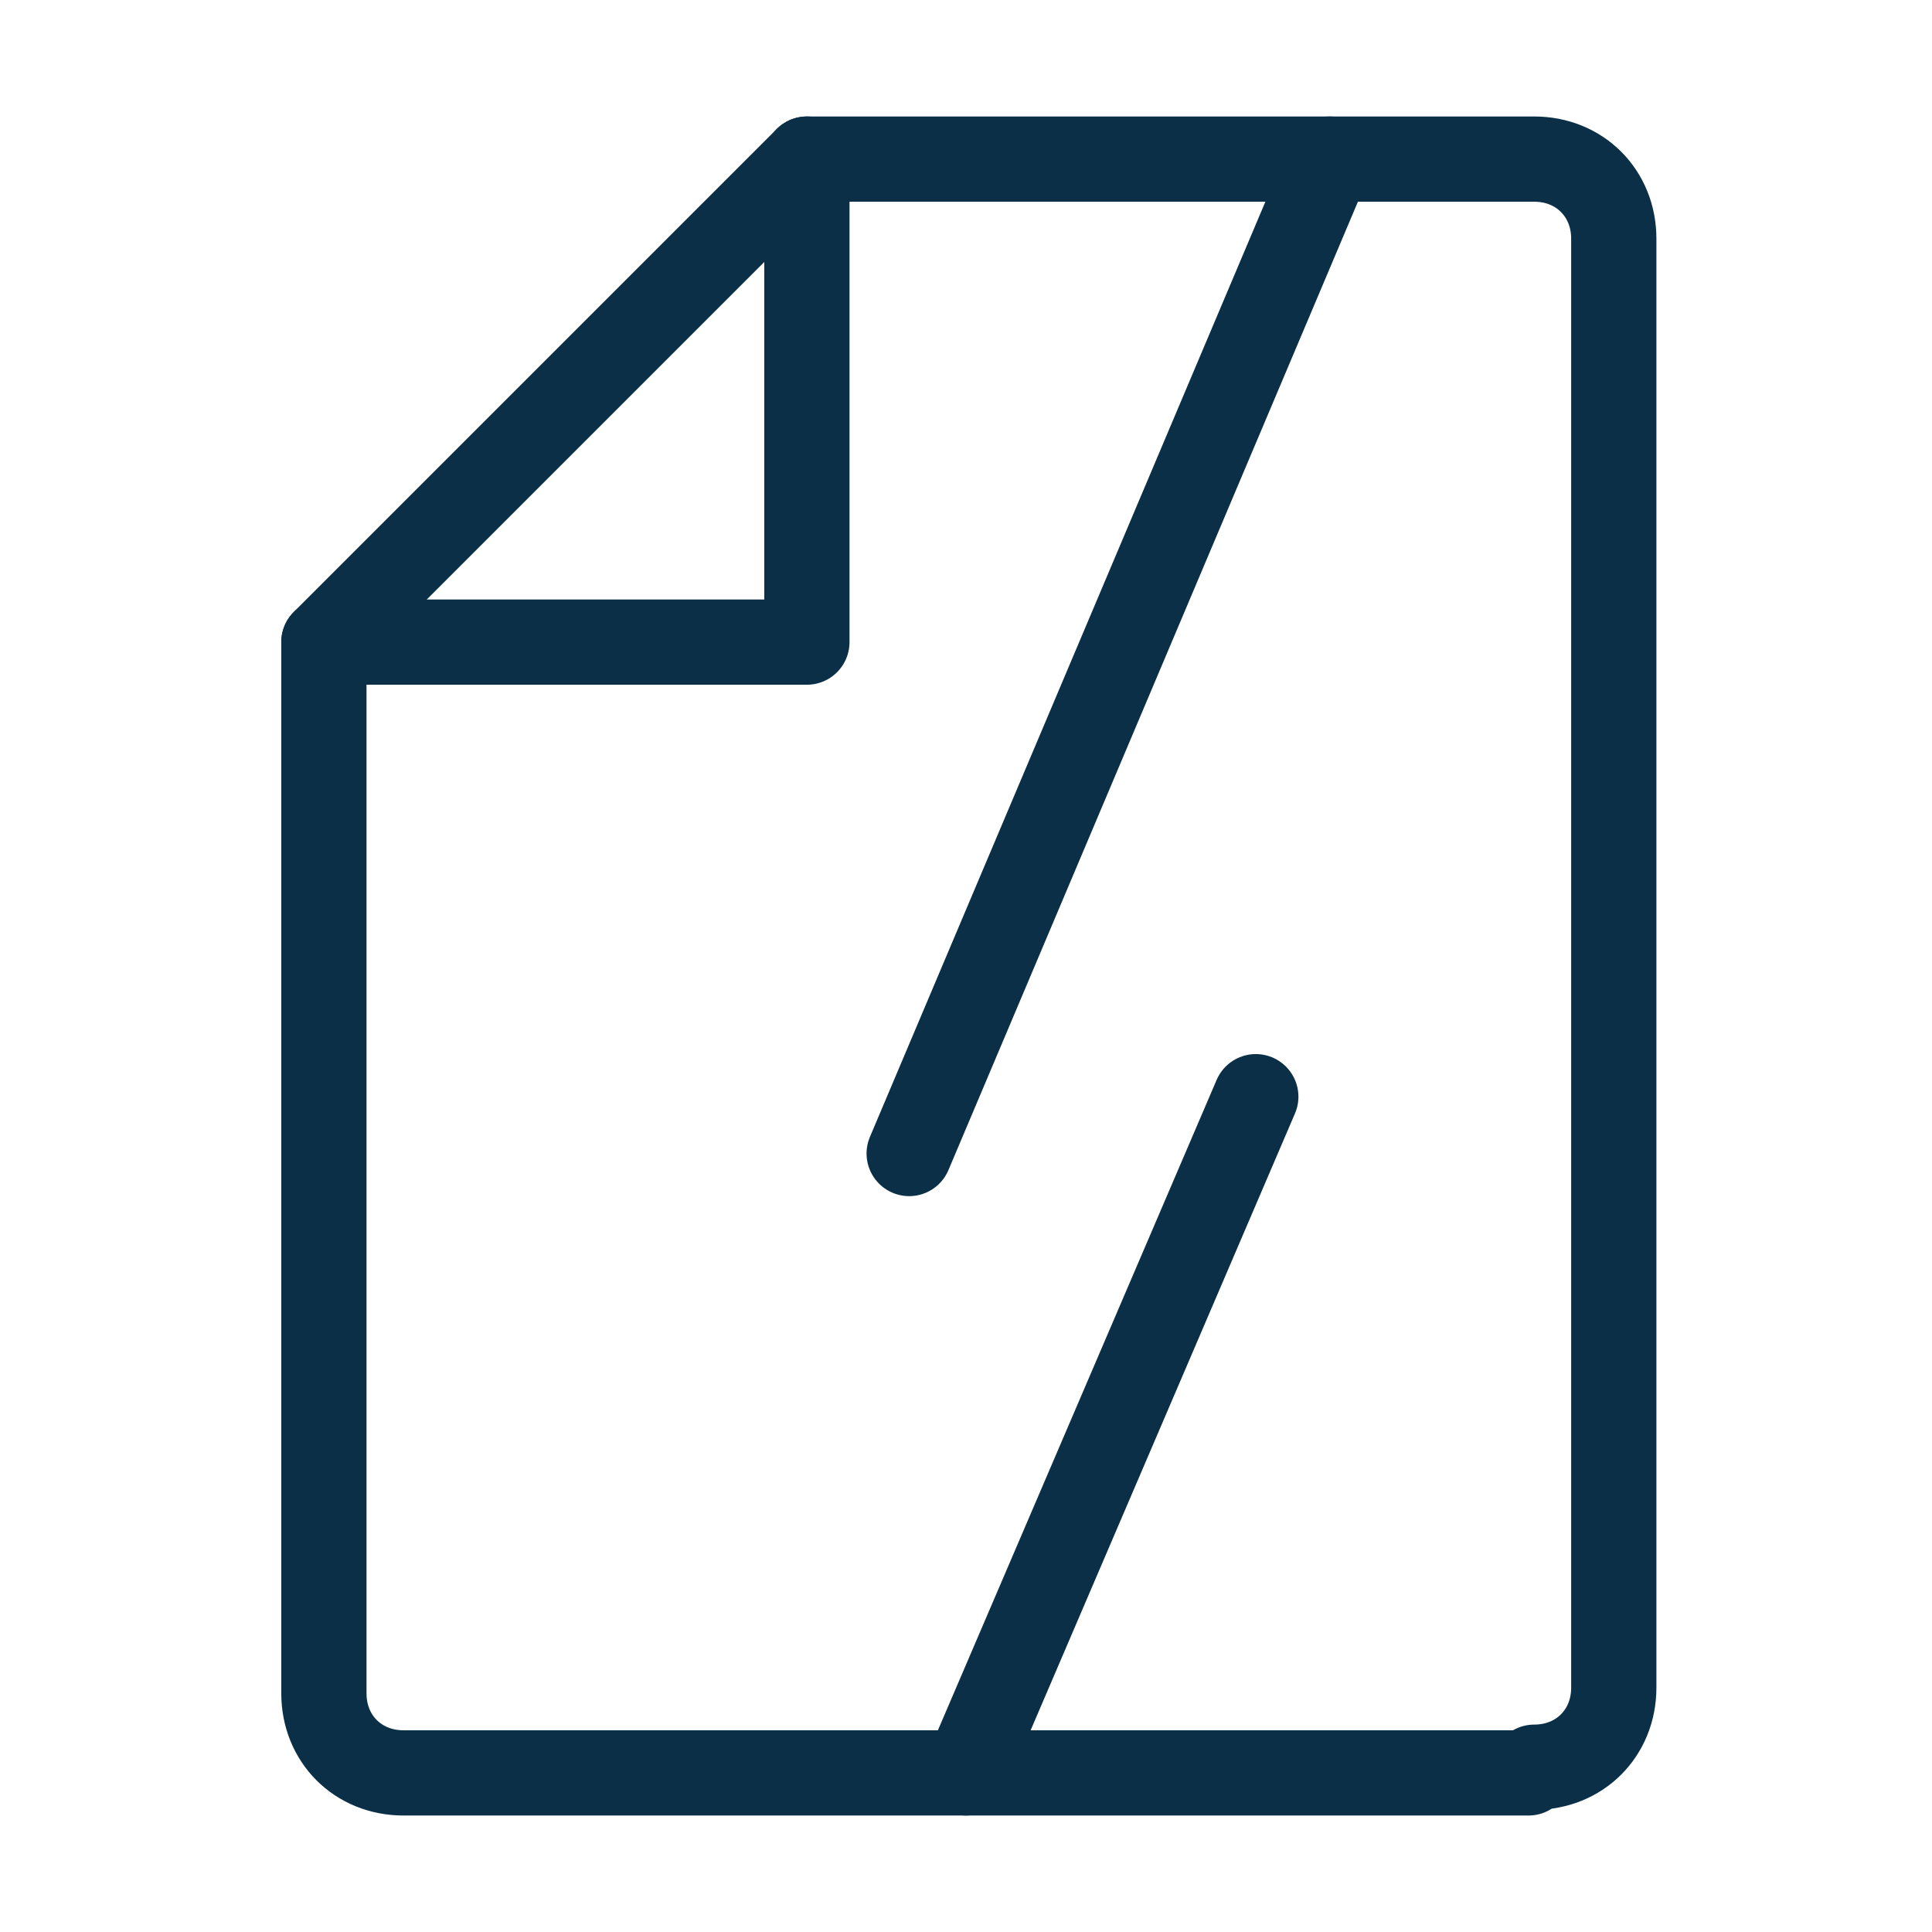 <?xml version="1.0" encoding="UTF-8"?>
<svg id="Layer_1" xmlns="http://www.w3.org/2000/svg" version="1.1" viewBox="0 0 34 34">
  <!-- Generator: Adobe Illustrator 29.1.0, SVG Export Plug-In . SVG Version: 2.1.0 Build 142)  -->
  <defs>
    <style>
      .st0 {
        fill: none;
        stroke: #0a2f46;
        stroke-linecap: round;
        stroke-linejoin: round;
        stroke-width: 1.5px;
      }
    </style>
  </defs>
  <path class="st0" d="M26.9,31.2H7.1c-.8,0-1.4-.6-1.4-1.4V11.3L14.2,2.8h12.8c.8,0,1.4.6,1.4,1.4v25.5c0,.8-.6,1.4-1.4,1.4Z"/>
  <line class="st0" x1="17" y1="31.2" x2="22.1" y2="19.3"/>
  <line class="st0" x1="16" y1="20.3" x2="23.4" y2="2.8"/>
  <polyline class="st0" points="14.2 2.8 14.2 11.3 5.7 11.3"/>
</svg>